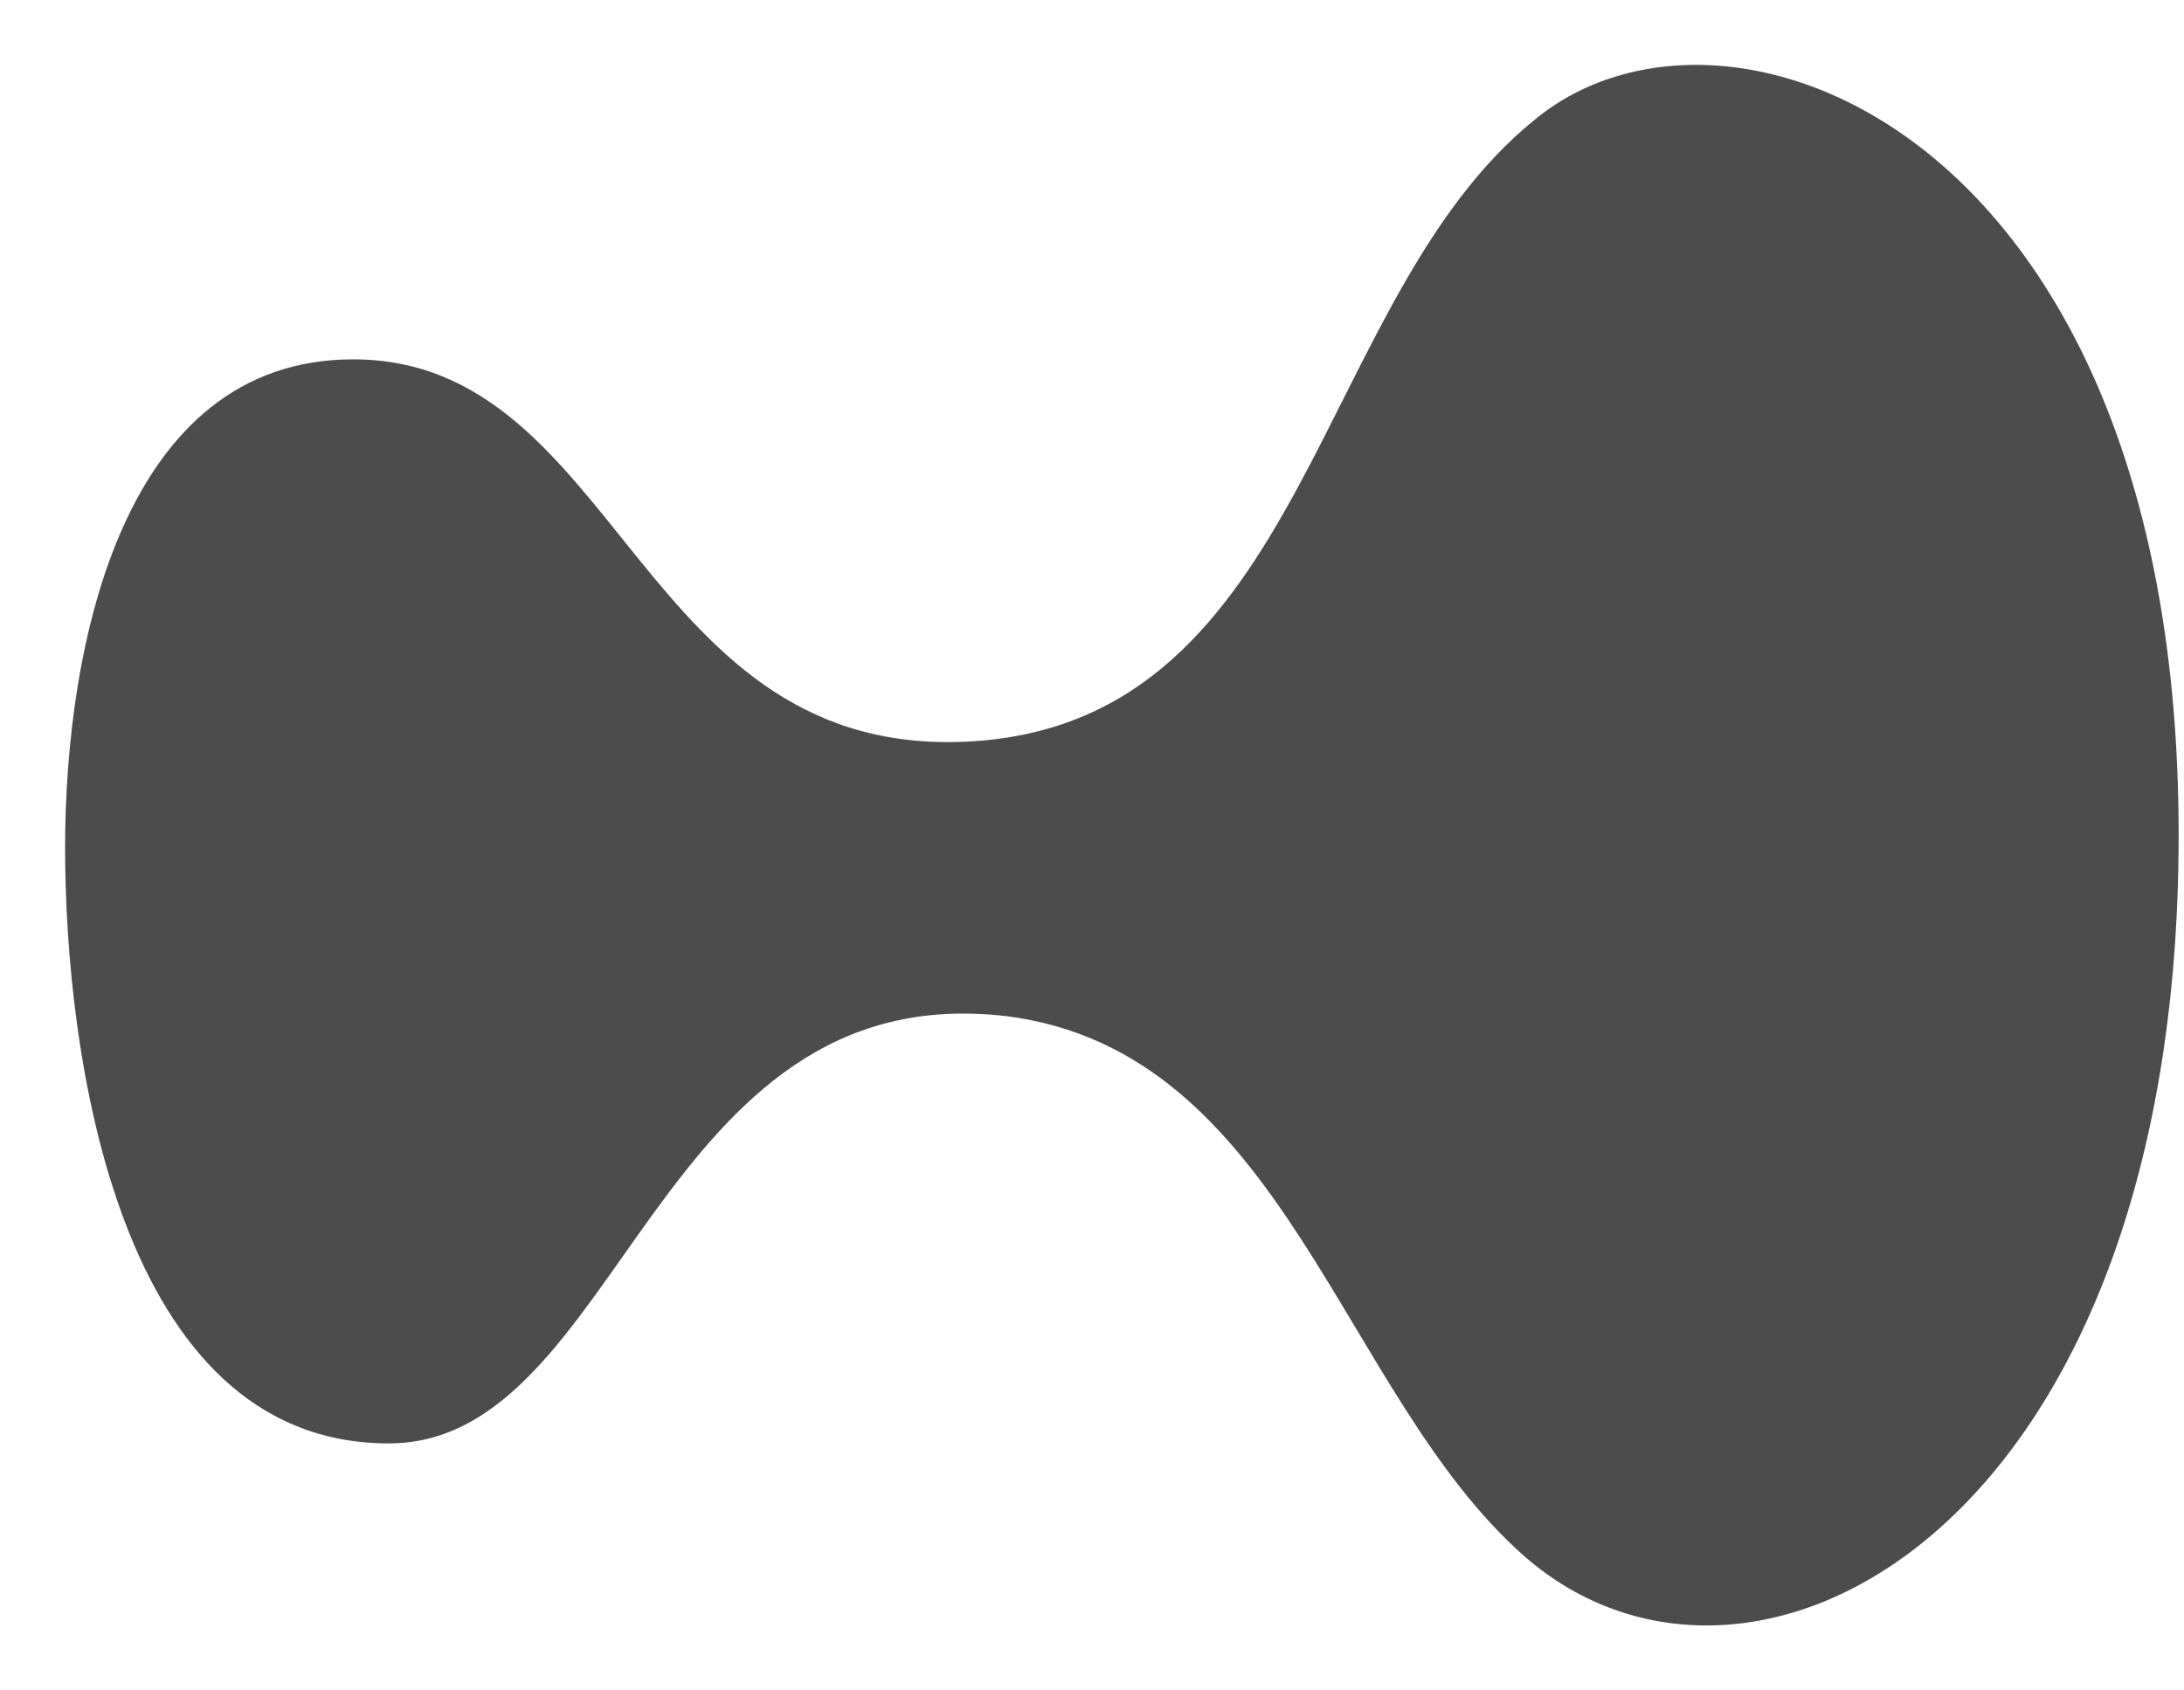 <svg width="31" height="24" viewBox="0 0 31 24" fill="none" xmlns="http://www.w3.org/2000/svg">
<g clip-path="url(#clip0_87_507)">
<path d="M30.924 11.855C30.924 21.733 24.86 24.903 21.644 22.101C19.025 19.803 18.244 14.934 14.293 14.428C9.285 13.831 8.826 20.493 5.518 20.493C1.659 20.493 0.924 14.934 0.924 12.039C0.924 9.145 1.751 5.102 5.013 5.102C8.826 5.102 9.056 10.845 13.834 10.523C18.566 10.202 18.657 4.229 21.781 1.702C24.492 -0.549 30.924 1.84 30.924 11.855Z" fill="#4C4C4C"/>
</g>
<defs>
<clipPath id="clip0_87_507">
<rect width="30" height="22.158" fill="white" transform="translate(0.924 0.921)"/>
</clipPath>
</defs>
</svg>
